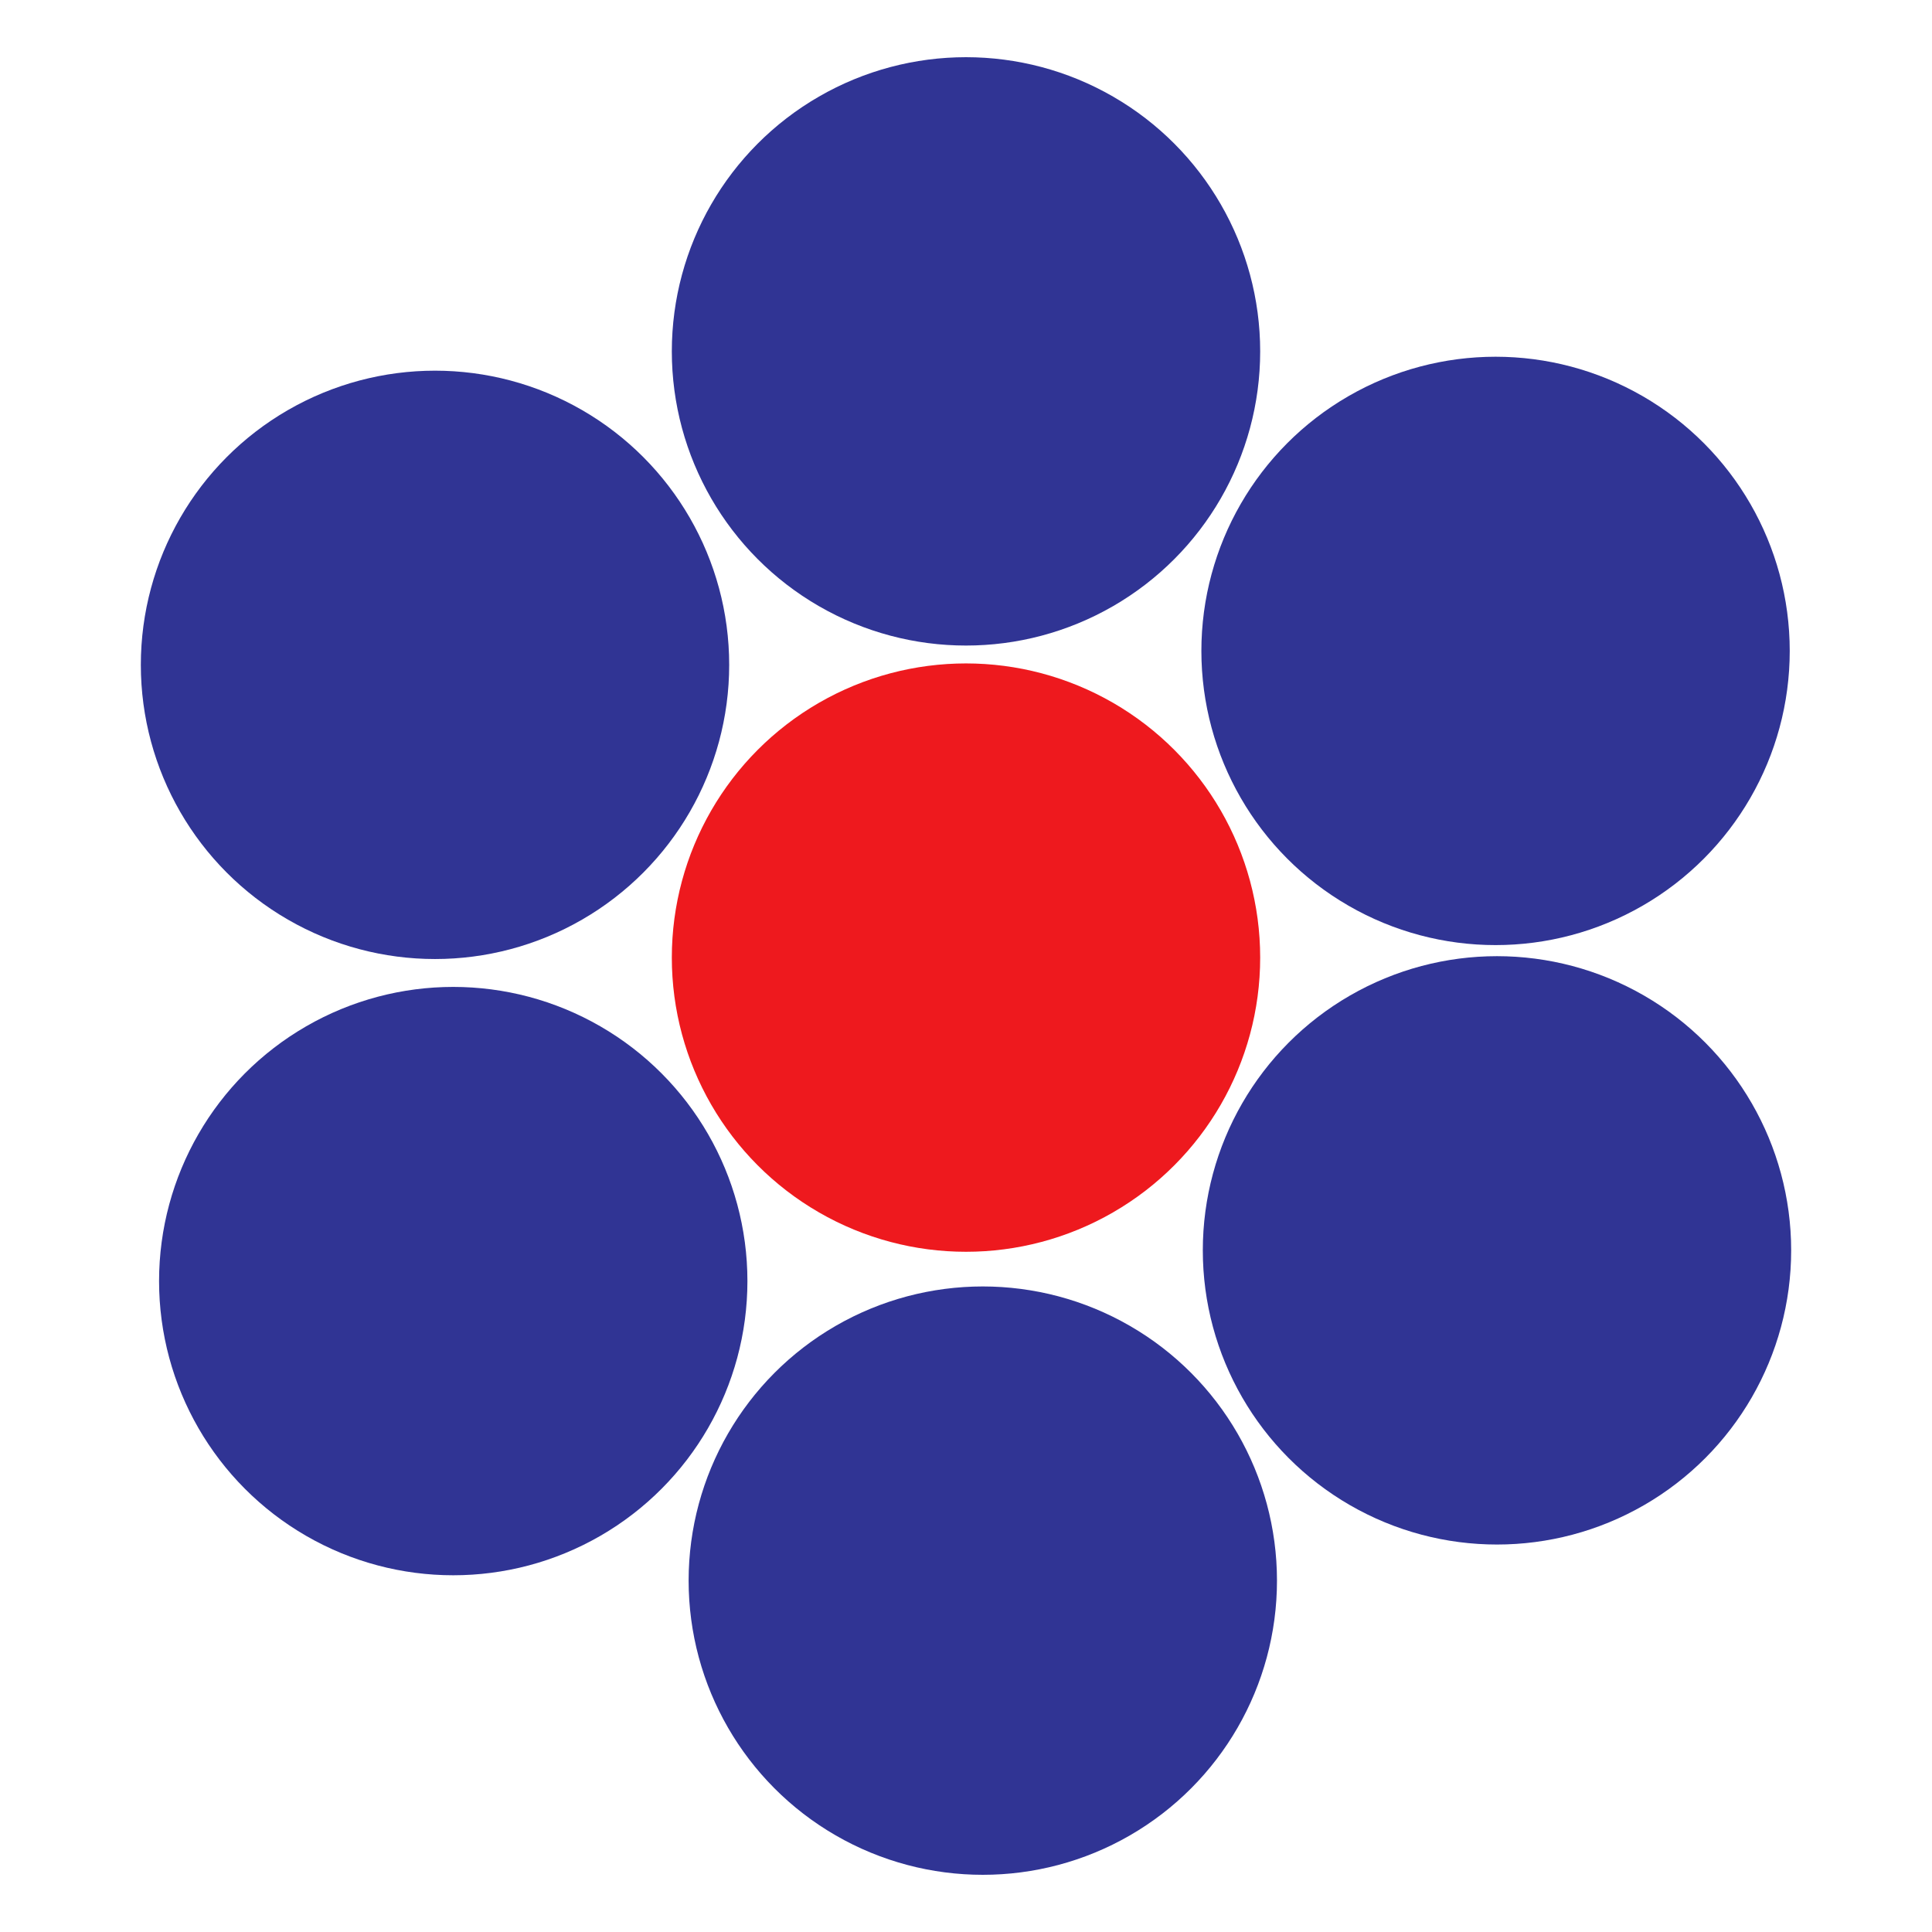 <?xml version="1.0" encoding="utf-8"?>
<!-- Generator: Adobe Illustrator 27.6.1, SVG Export Plug-In . SVG Version: 6.00 Build 0)  -->
<svg version="1.1" id="Layer_1" xmlns="http://www.w3.org/2000/svg" xmlns:xlink="http://www.w3.org/1999/xlink" x="0px" y="0px"
	 viewBox="0 0 1081 1081" style="enable-background:new 0 0 1081 1081;" xml:space="preserve">
<style type="text/css">
	.st0{fill:#EE191E;}
	.st1{fill:#303494;}
</style>
<g>
	<circle class="st0" cx="540.5" cy="535.8" r="164.6"/>
	<circle class="st1" cx="540.5" cy="196.6" r="164.6"/>
	<circle class="st1" cx="549.9" cy="884.4" r="164.6"/>
	<circle class="st1" cx="243.4" cy="372" r="164.6"/>
	<circle class="st1" cx="837.6" cy="699.6" r="164.6"/>
	<circle class="st1" cx="253.6" cy="716.8" r="164.6"/>
	<circle class="st1" cx="836.8" cy="364.2" r="164.6"/>
</g>
</svg>
